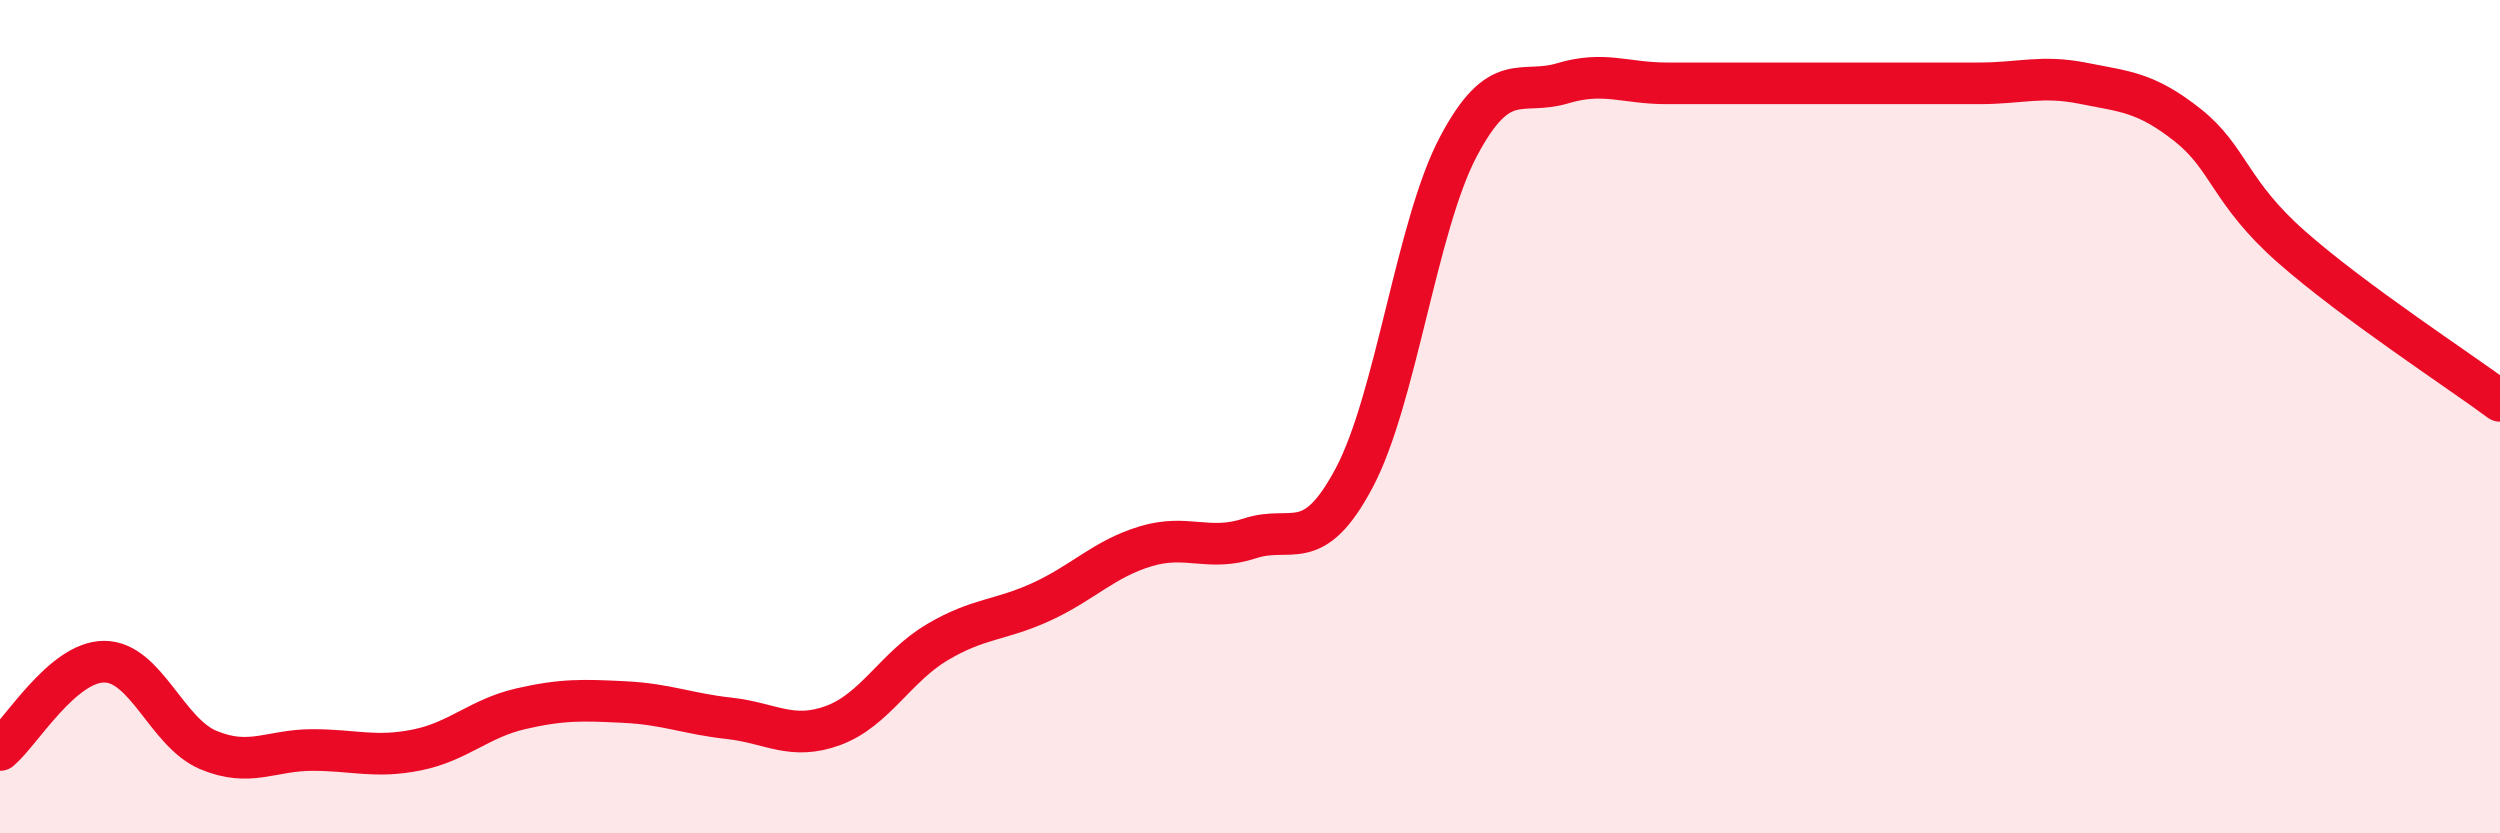 
    <svg width="60" height="20" viewBox="0 0 60 20" xmlns="http://www.w3.org/2000/svg">
      <path
        d="M 0,18 C 0.5,17.58 1.5,15.88 2.5,15.88 C 3.5,15.88 4,17.58 5,18 C 6,18.42 6.5,18 7.5,18 C 8.5,18 9,18.2 10,18 C 11,17.8 11.5,17.24 12.5,17.01 C 13.5,16.78 14,16.8 15,16.85 C 16,16.9 16.5,17.13 17.5,17.24 C 18.5,17.35 19,17.78 20,17.41 C 21,17.04 21.5,16 22.5,15.41 C 23.5,14.82 24,14.9 25,14.44 C 26,13.98 26.5,13.41 27.5,13.11 C 28.5,12.81 29,13.25 30,12.92 C 31,12.59 31.5,13.35 32.5,11.47 C 33.5,9.59 34,5.41 35,3.52 C 36,1.63 36.5,2.3 37.5,2 C 38.5,1.7 39,2 40,2 C 41,2 41.5,2 42.5,2 C 43.5,2 44,2 45,2 C 46,2 46.5,2 47.5,2 C 48.5,2 49,1.8 50,2 C 51,2.2 51.5,2.21 52.5,3 C 53.5,3.79 53.5,4.61 55,5.93 C 56.5,7.25 59,8.88 60,9.62L60 20L0 20Z"
        fill="#EB0A25"
        opacity="0.1"
        stroke-linecap="round"
        stroke-linejoin="round"
      />
      <path
        d="M 0,18 C 0.5,17.58 1.5,15.88 2.5,15.88 C 3.5,15.88 4,17.58 5,18 C 6,18.42 6.5,18 7.5,18 C 8.5,18 9,18.2 10,18 C 11,17.8 11.5,17.24 12.5,17.01 C 13.5,16.78 14,16.8 15,16.85 C 16,16.9 16.5,17.13 17.5,17.24 C 18.5,17.35 19,17.78 20,17.41 C 21,17.04 21.5,16 22.5,15.41 C 23.5,14.82 24,14.9 25,14.44 C 26,13.98 26.5,13.41 27.5,13.11 C 28.5,12.81 29,13.25 30,12.92 C 31,12.59 31.5,13.35 32.5,11.47 C 33.5,9.59 34,5.41 35,3.52 C 36,1.63 36.5,2.3 37.5,2 C 38.5,1.7 39,2 40,2 C 41,2 41.5,2 42.5,2 C 43.5,2 44,2 45,2 C 46,2 46.5,2 47.5,2 C 48.5,2 49,1.8 50,2 C 51,2.2 51.5,2.21 52.5,3 C 53.5,3.79 53.5,4.61 55,5.93 C 56.5,7.25 59,8.88 60,9.62"
        stroke="#EB0A25"
        stroke-width="1"
        fill="none"
        stroke-linecap="round"
        stroke-linejoin="round"
      />
    </svg>
  